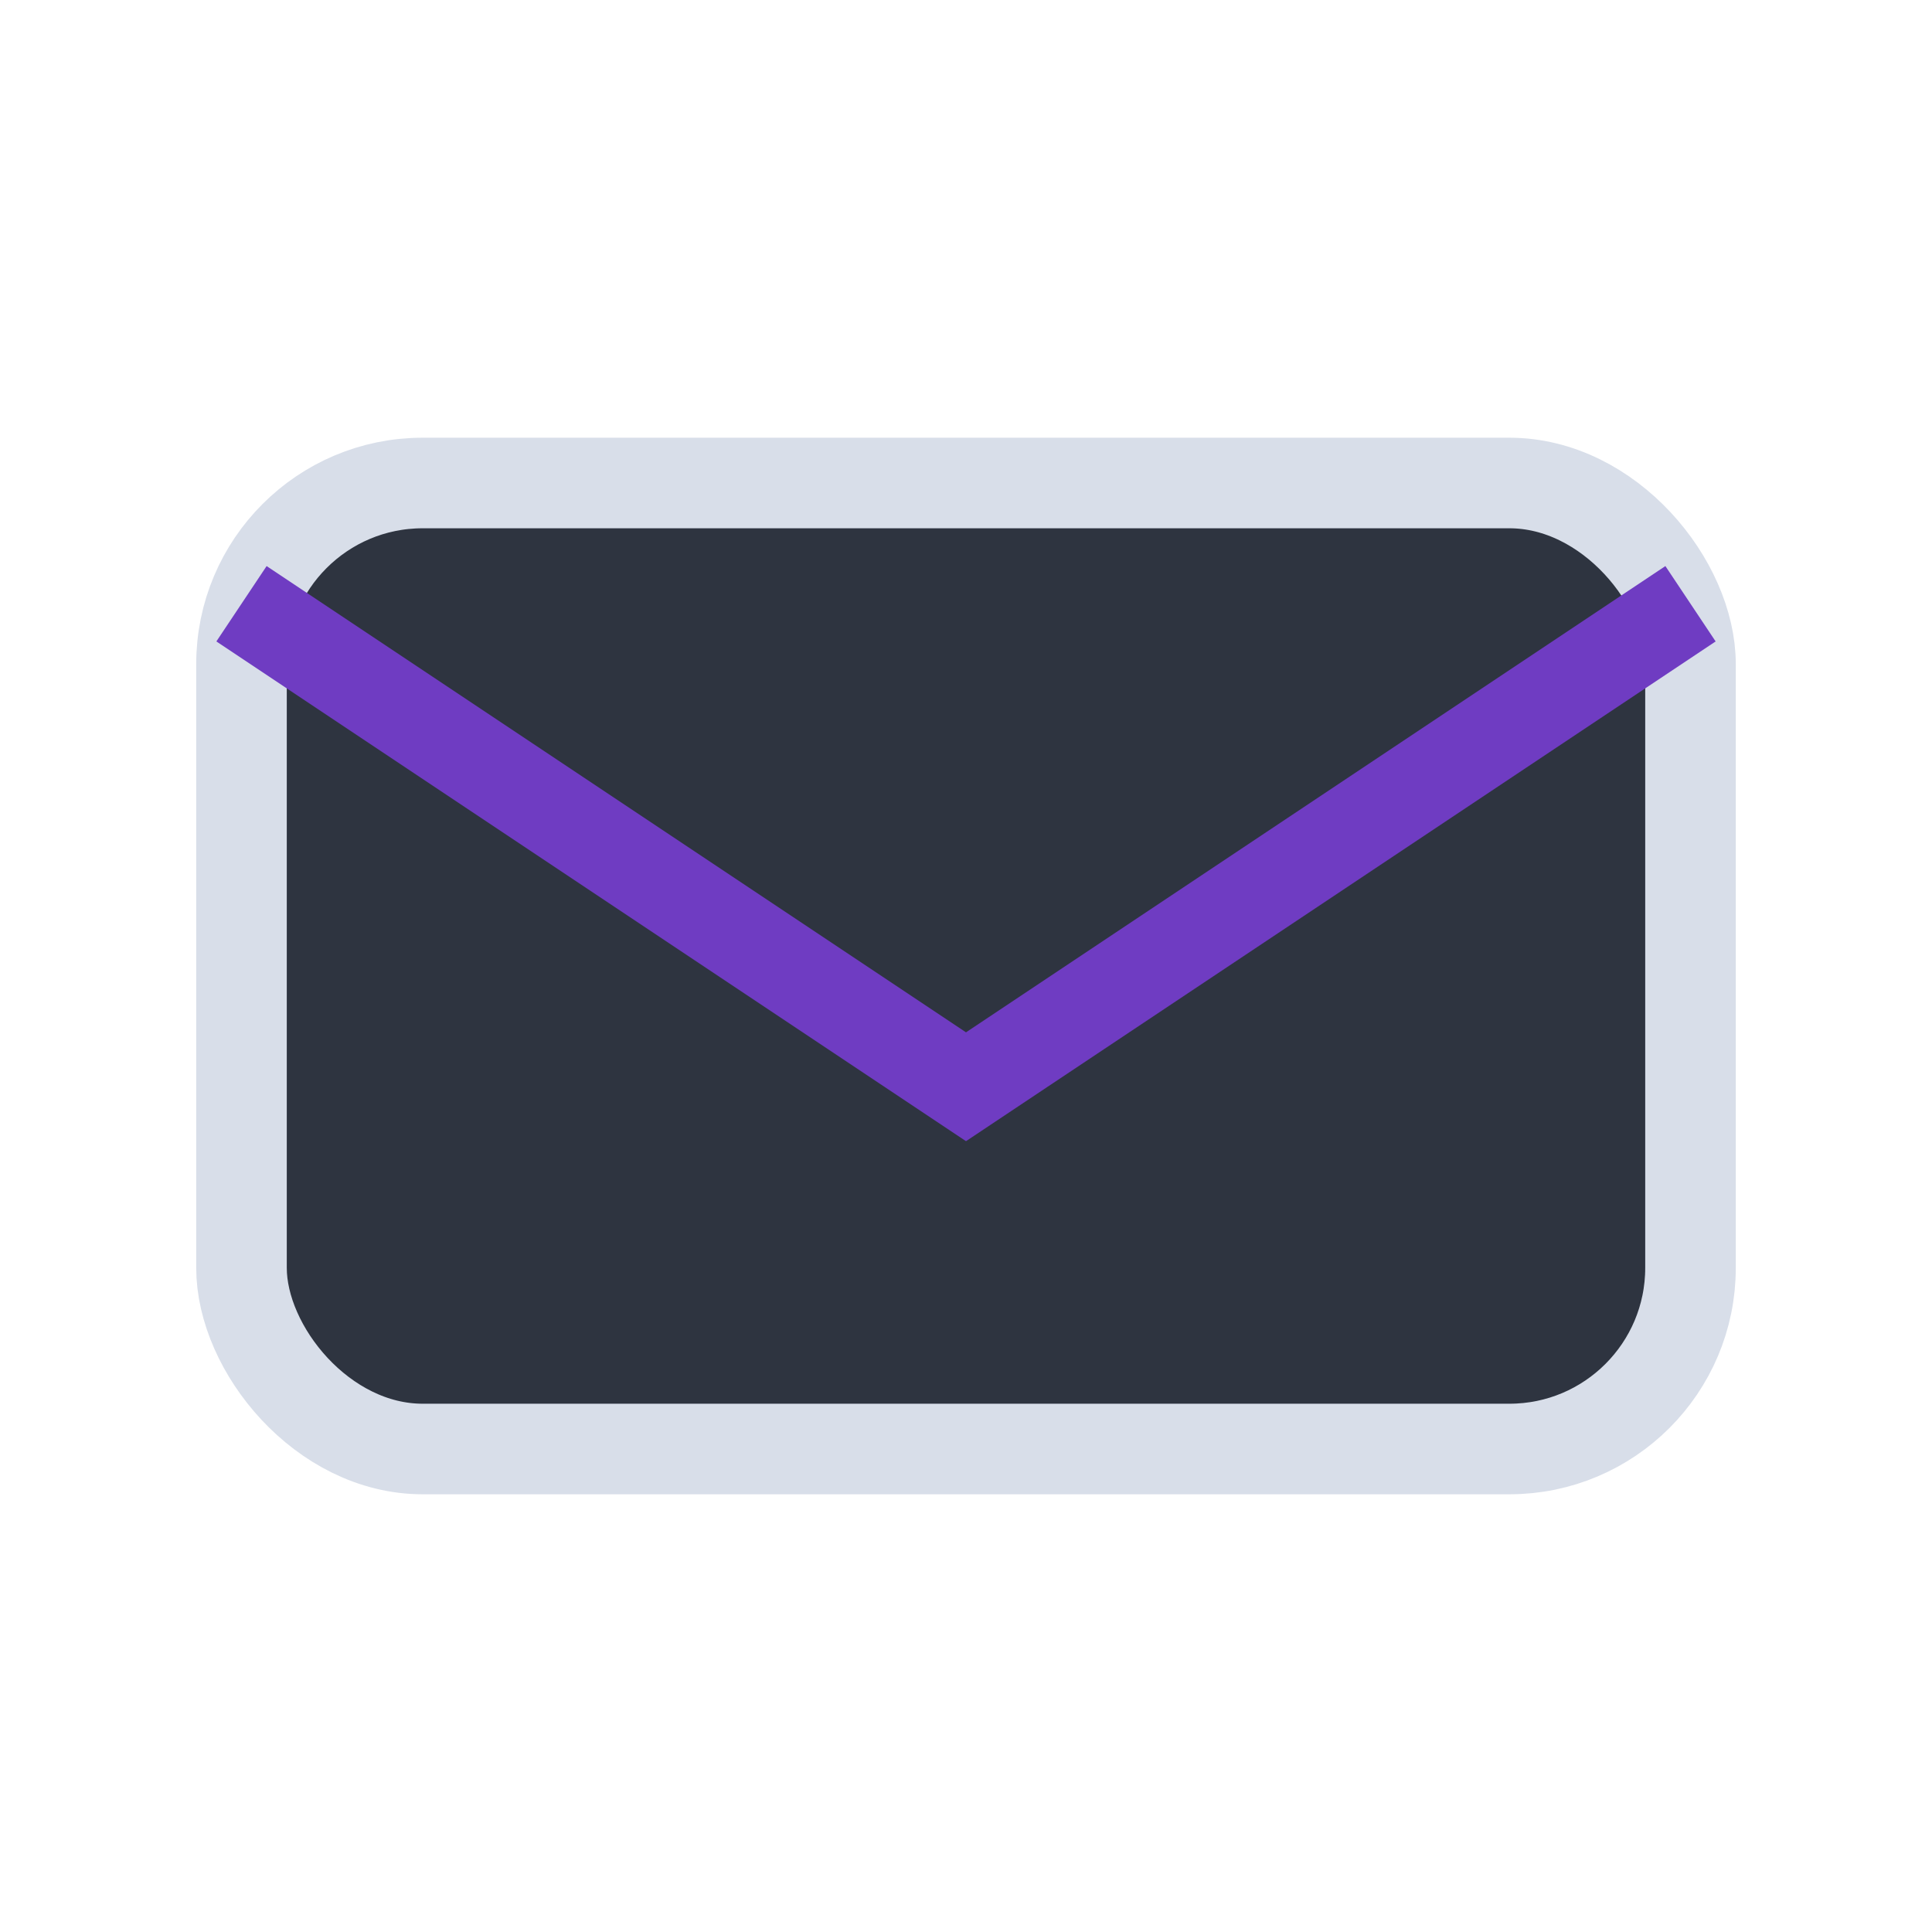 <?xml version="1.0" encoding="UTF-8"?>
<svg xmlns="http://www.w3.org/2000/svg" width="32" height="32" viewBox="0 0 32 32"><rect x="4" y="8" width="24" height="16" rx="3" fill="#2E3440" stroke="#D8DEE9" stroke-width="1.5"/><path d="M4 10l12 8 12-8" fill="none" stroke="#6F3CC2" stroke-width="1.5"/></svg>